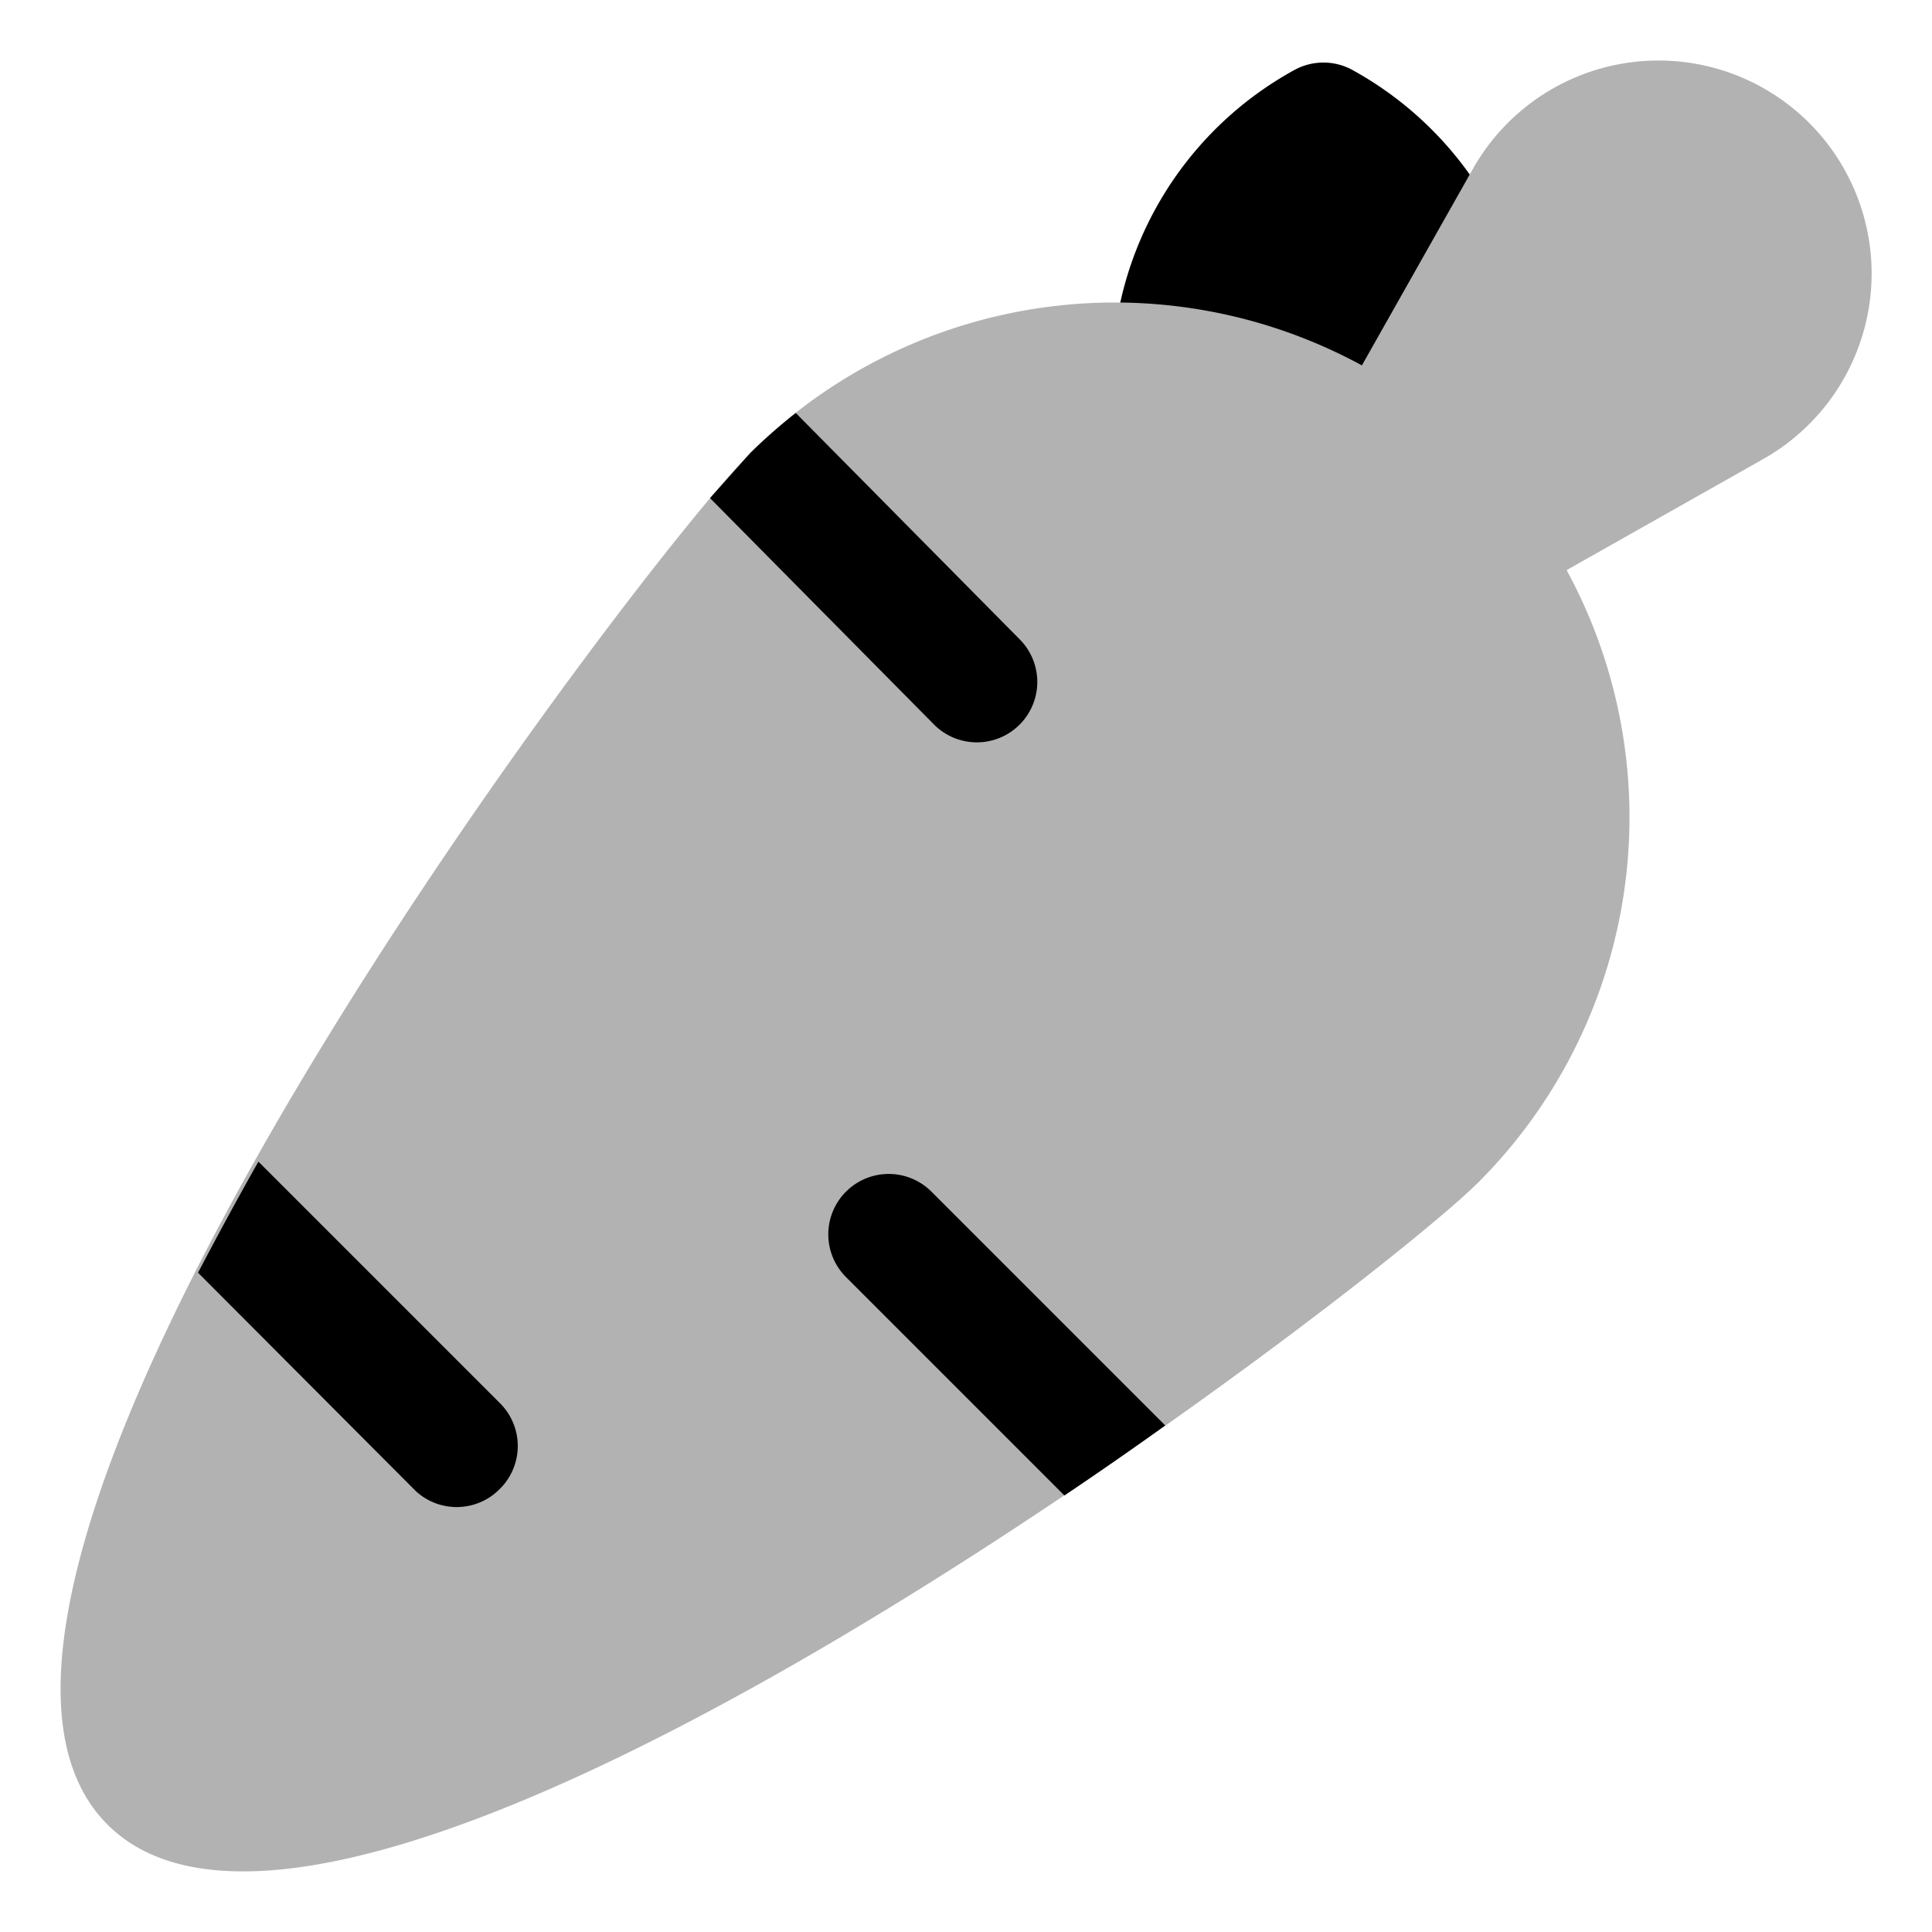 <?xml version="1.0" ?>
<svg width="800px" height="800px" viewBox="0 0 32 32" id="OBJECT" xmlns="http://www.w3.org/2000/svg"><defs><style>.cls-1{fill:#b2b2b2;}</style></defs><title/><path d="M25.42,6.17a5.83,5.83,0,0,0-3-5,1,1,0,0,0-1,0,5.82,5.82,0,0,0-3,5,5.84,5.84,0,0,0,3,5,1,1,0,0,0,1,0A5.8,5.8,0,0,0,25.42,6.17Z"/><path class="cls-1" d="M31,4.53a3.53,3.53,0,0,0-6.6-1.74l-4.48,7.93a1,1,0,0,0,1.36,1.36L29.21,7.6A3.53,3.53,0,0,0,31,4.53Z"/><path class="cls-1" d="M24.5,7.5a8.56,8.56,0,0,0-12.07,0C10.57,9.36-2.24,26.2,1.78,30.22S22.64,21.43,24.5,19.57A8.56,8.56,0,0,0,24.5,7.5Z"/><path d="M16.89,12a1,1,0,0,0,0-1.41L13.18,6.84a9.32,9.32,0,0,0-.75.66l-.67.75L15.47,12A1,1,0,0,0,16.89,12Z"/><path d="M15.43,19.74a1,1,0,0,0-1.42,0,1,1,0,0,0,0,1.41l3.62,3.62c.58-.39,1.14-.78,1.67-1.16Z"/><path d="M8.28,24.66a1,1,0,0,0,0-1.42l-4-4c-.35.62-.68,1.23-1,1.84l3.61,3.62A1,1,0,0,0,8.28,24.66Z"/></svg>